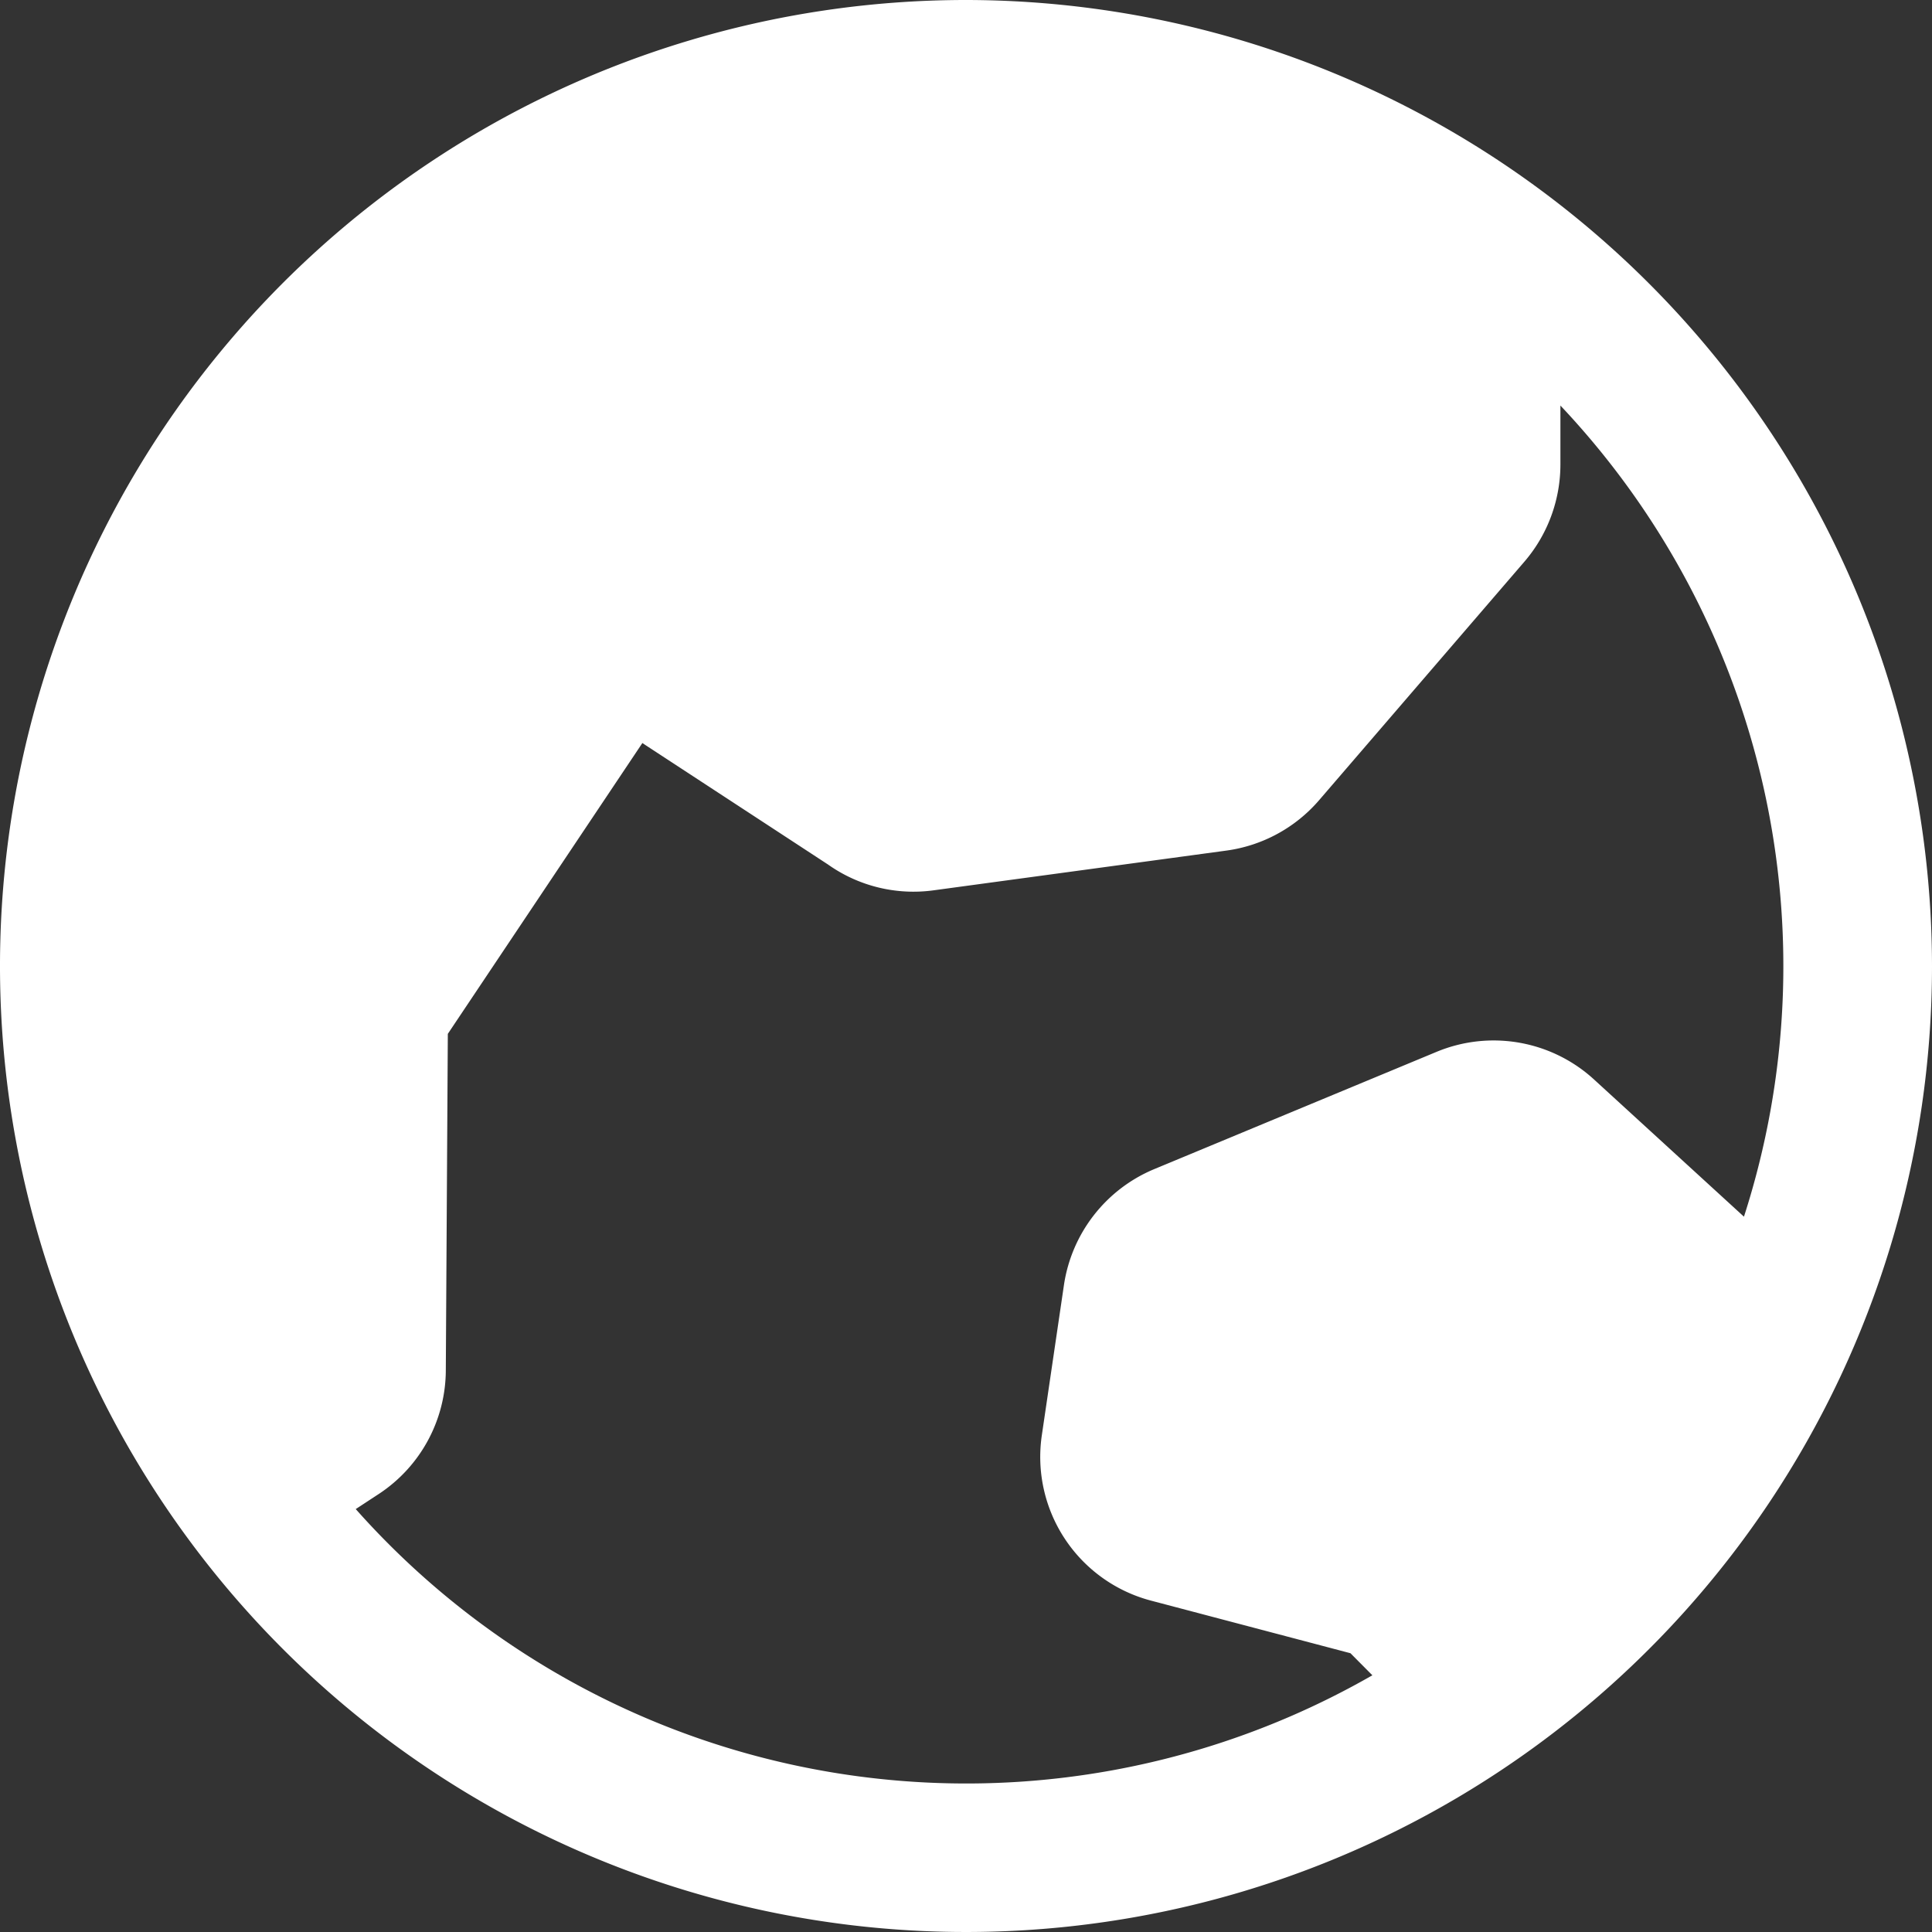 <svg xmlns="http://www.w3.org/2000/svg" width="24" height="24" fill="none"><rect width="100%" height="100%" fill="#333333" stroke="none"/><g clip-path="url(#a)"><path fill="#fff" d="M12 0a12 12 0 1 0 12 12A12.013 12.013 0 0 0 12 0ZM4.418 18.747l.29-.19a1.846 1.846 0 0 0 .83-1.534l.025-4.18L7.98 9.23l.037.025 2.27 1.485c.38.269.848.383 1.31.32l3.633-.493a1.85 1.85 0 0 0 1.154-.624l2.558-2.972c.286-.336.442-.762.442-1.203v-.73a10.14 10.14 0 0 1 2.28 10.076l-1.861-1.703a1.847 1.847 0 0 0-1.954-.346l-3.515 1.46a1.855 1.855 0 0 0-1.117 1.436l-.275 1.868a1.846 1.846 0 0 0 1.358 2.055l2.476.653.272.274a10.14 10.14 0 0 1-12.63-2.066Z"/></g><defs><clipPath id="a"><path fill="#fff" d="M0 0h24v24H0z"/></clipPath></defs></svg>
